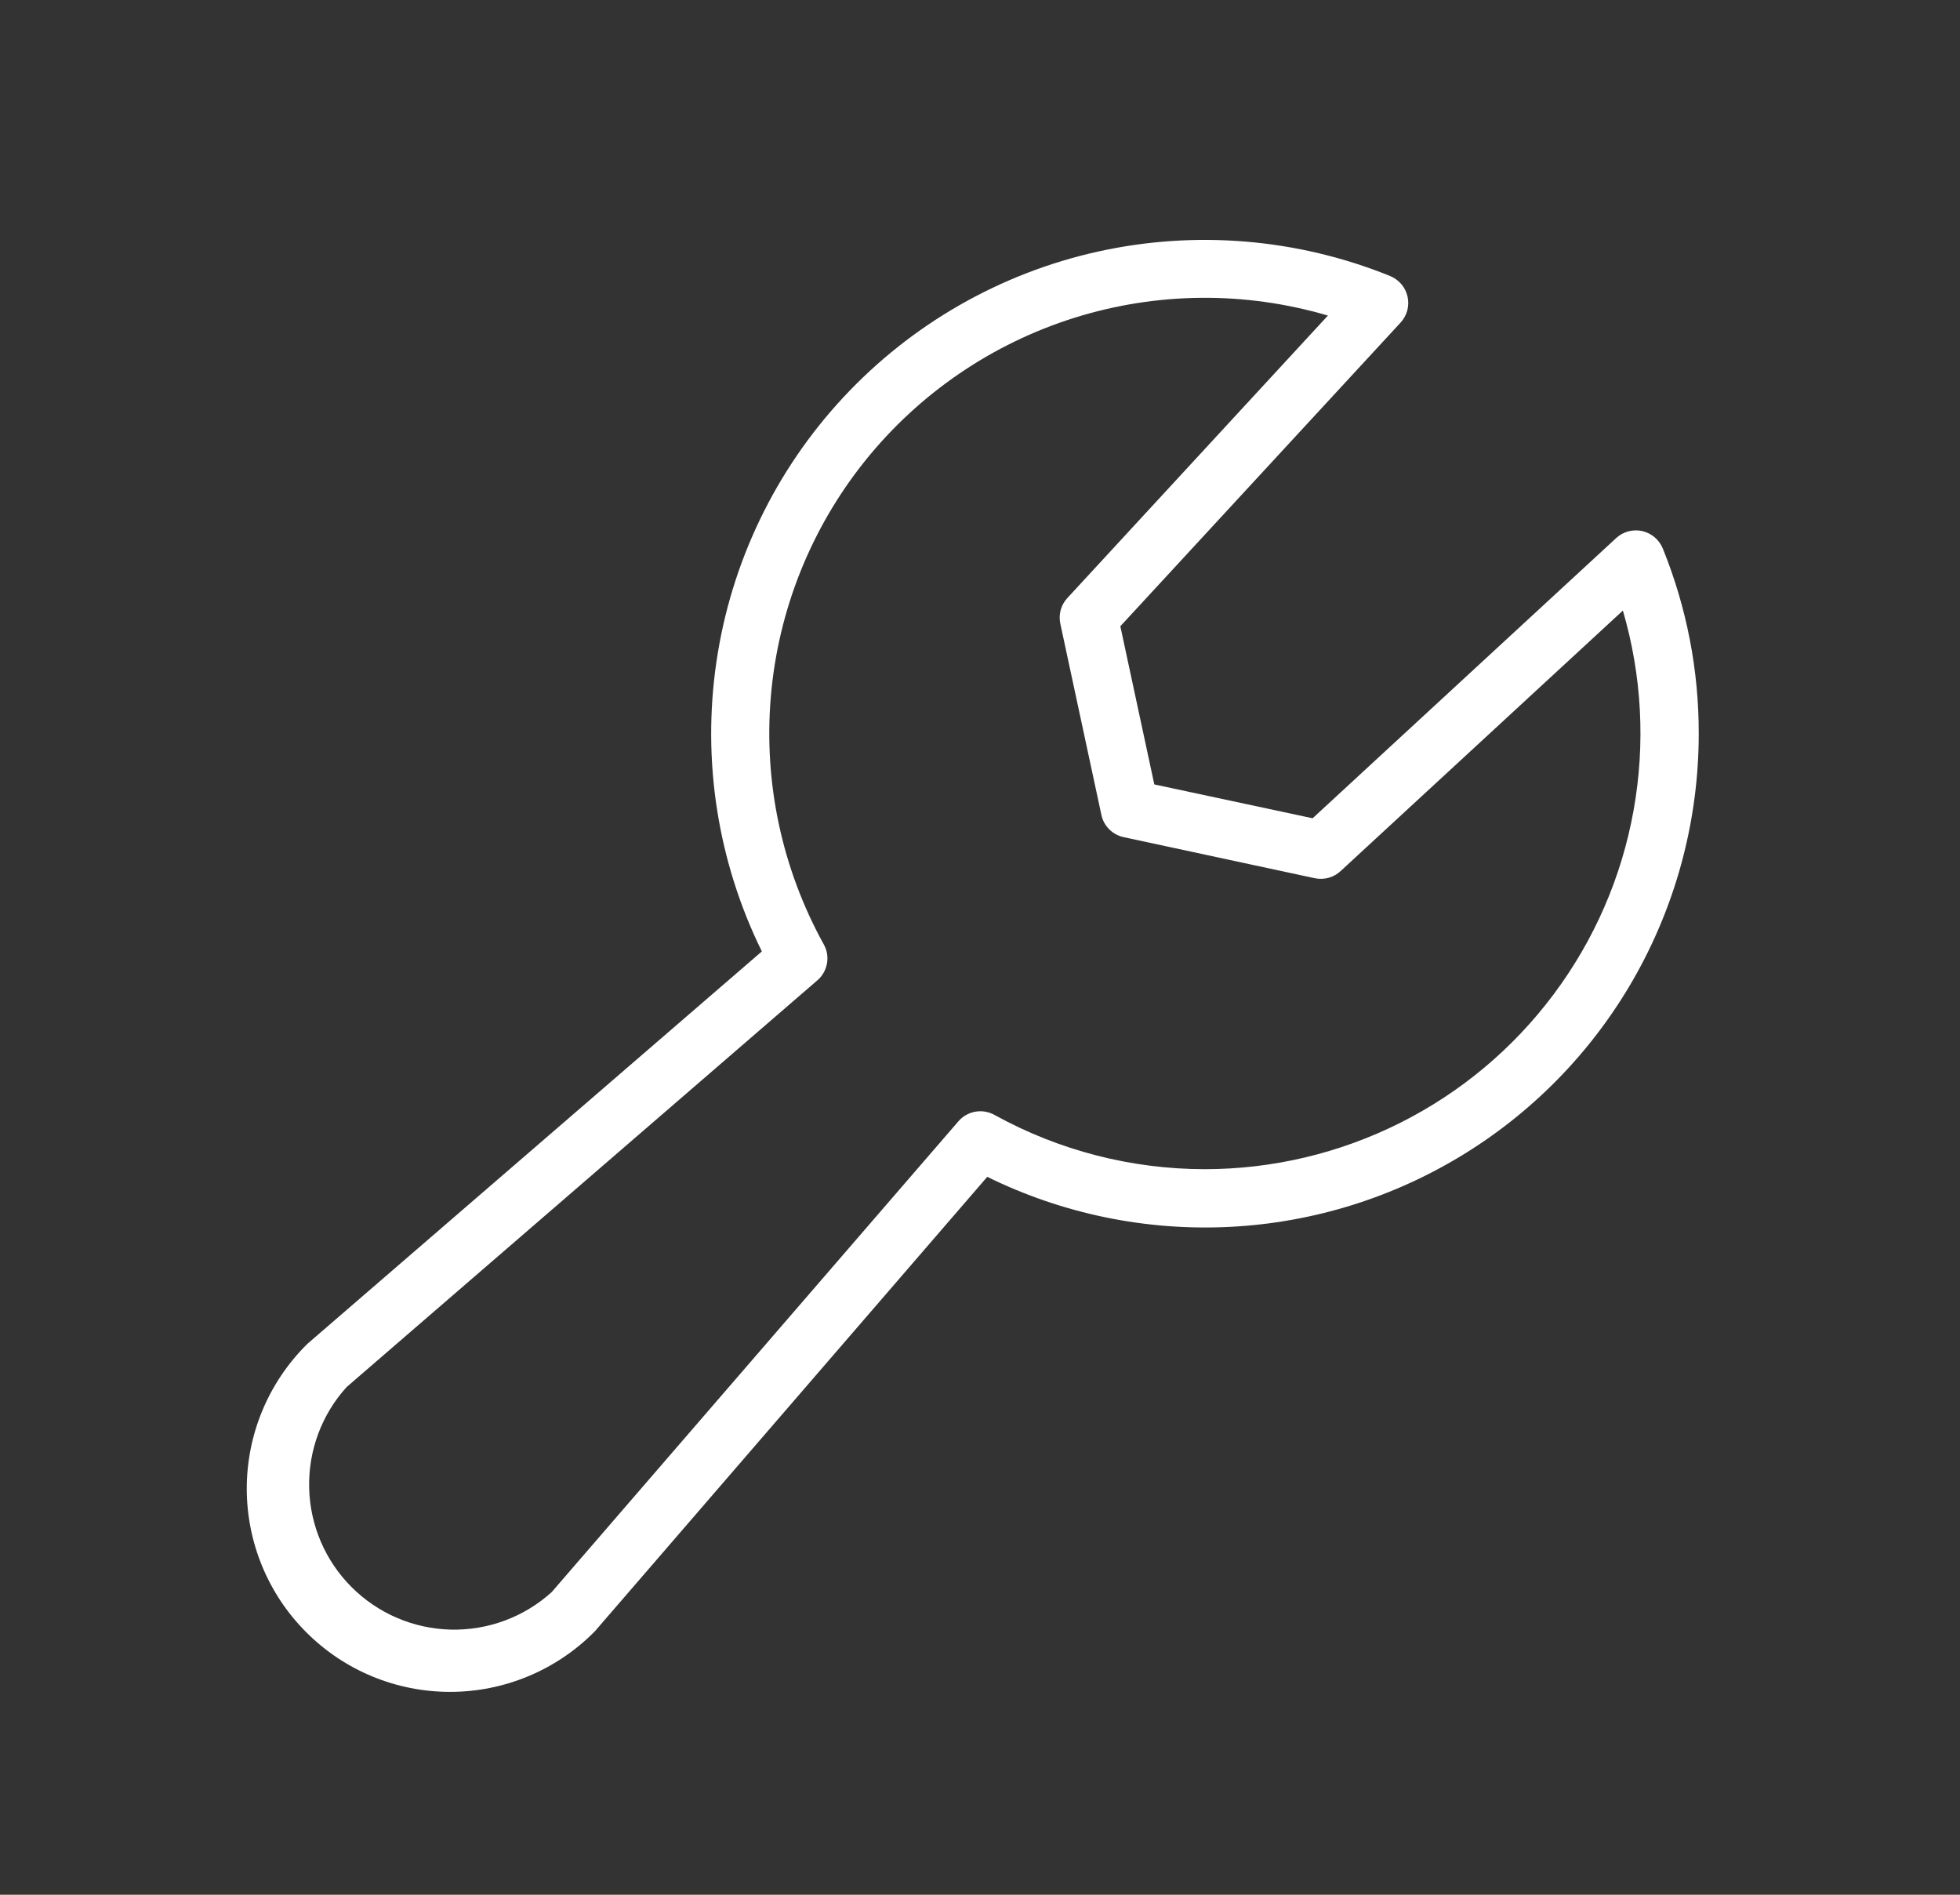 <svg width="30" height="29" viewBox="0 0 30 29" fill="none" xmlns="http://www.w3.org/2000/svg">
<rect x="0" y="0" width="30" height="29" fill="#333333" stroke="none"/>
<path d="M25.451 8.395C25.424 8.329 25.381 8.27 25.326 8.223C25.271 8.177 25.206 8.144 25.136 8.128C25.066 8.113 24.993 8.114 24.924 8.133C24.854 8.151 24.79 8.187 24.738 8.235L20.091 12.524L17.668 12.006L17.148 9.585L21.436 4.939C21.485 4.886 21.521 4.822 21.54 4.752C21.558 4.683 21.56 4.61 21.544 4.539C21.528 4.469 21.496 4.404 21.449 4.349C21.402 4.294 21.343 4.251 21.276 4.224C19.858 3.65 18.298 3.52 16.803 3.851C15.309 4.183 13.951 4.961 12.908 6.082C11.866 7.202 11.188 8.613 10.966 10.128C10.743 11.642 10.985 13.188 11.661 14.562L4.712 20.562L4.689 20.584C4.105 21.168 3.777 21.959 3.777 22.784C3.777 23.609 4.105 24.401 4.689 24.984C5.272 25.568 6.063 25.895 6.889 25.895C7.714 25.895 8.505 25.568 9.089 24.984L9.111 24.961L15.111 18.012C16.263 18.579 17.541 18.842 18.823 18.778C20.105 18.714 21.35 18.324 22.44 17.645C23.53 16.966 24.429 16.021 25.052 14.898C25.675 13.775 26.001 12.513 26.001 11.229C26.003 10.258 25.816 9.295 25.451 8.395ZM18.445 17.895C17.318 17.895 16.21 17.61 15.223 17.065C15.133 17.015 15.029 16.997 14.928 17.015C14.826 17.033 14.734 17.086 14.668 17.164L8.445 24.367C8.023 24.75 7.469 24.956 6.898 24.942C6.328 24.928 5.785 24.695 5.382 24.292C4.978 23.889 4.746 23.346 4.732 22.775C4.718 22.205 4.923 21.651 5.306 21.229L12.509 15.006C12.587 14.94 12.639 14.848 12.658 14.746C12.676 14.645 12.658 14.541 12.607 14.451C11.968 13.294 11.686 11.973 11.799 10.656C11.912 9.338 12.414 8.084 13.241 7.053C14.069 6.022 15.184 5.26 16.445 4.864C17.706 4.468 19.057 4.456 20.325 4.83L16.34 9.15C16.291 9.202 16.255 9.265 16.236 9.333C16.217 9.402 16.214 9.474 16.229 9.544L16.858 12.472C16.875 12.556 16.917 12.632 16.978 12.693C17.038 12.753 17.115 12.795 17.199 12.813L20.126 13.442C20.196 13.456 20.268 13.454 20.337 13.435C20.406 13.415 20.469 13.38 20.521 13.331L24.84 9.345C25.131 10.339 25.187 11.388 25.003 12.407C24.82 13.427 24.401 14.389 23.78 15.219C23.16 16.049 22.355 16.723 21.429 17.187C20.503 17.651 19.481 17.894 18.445 17.895Z" fill="white"/>
</svg>
